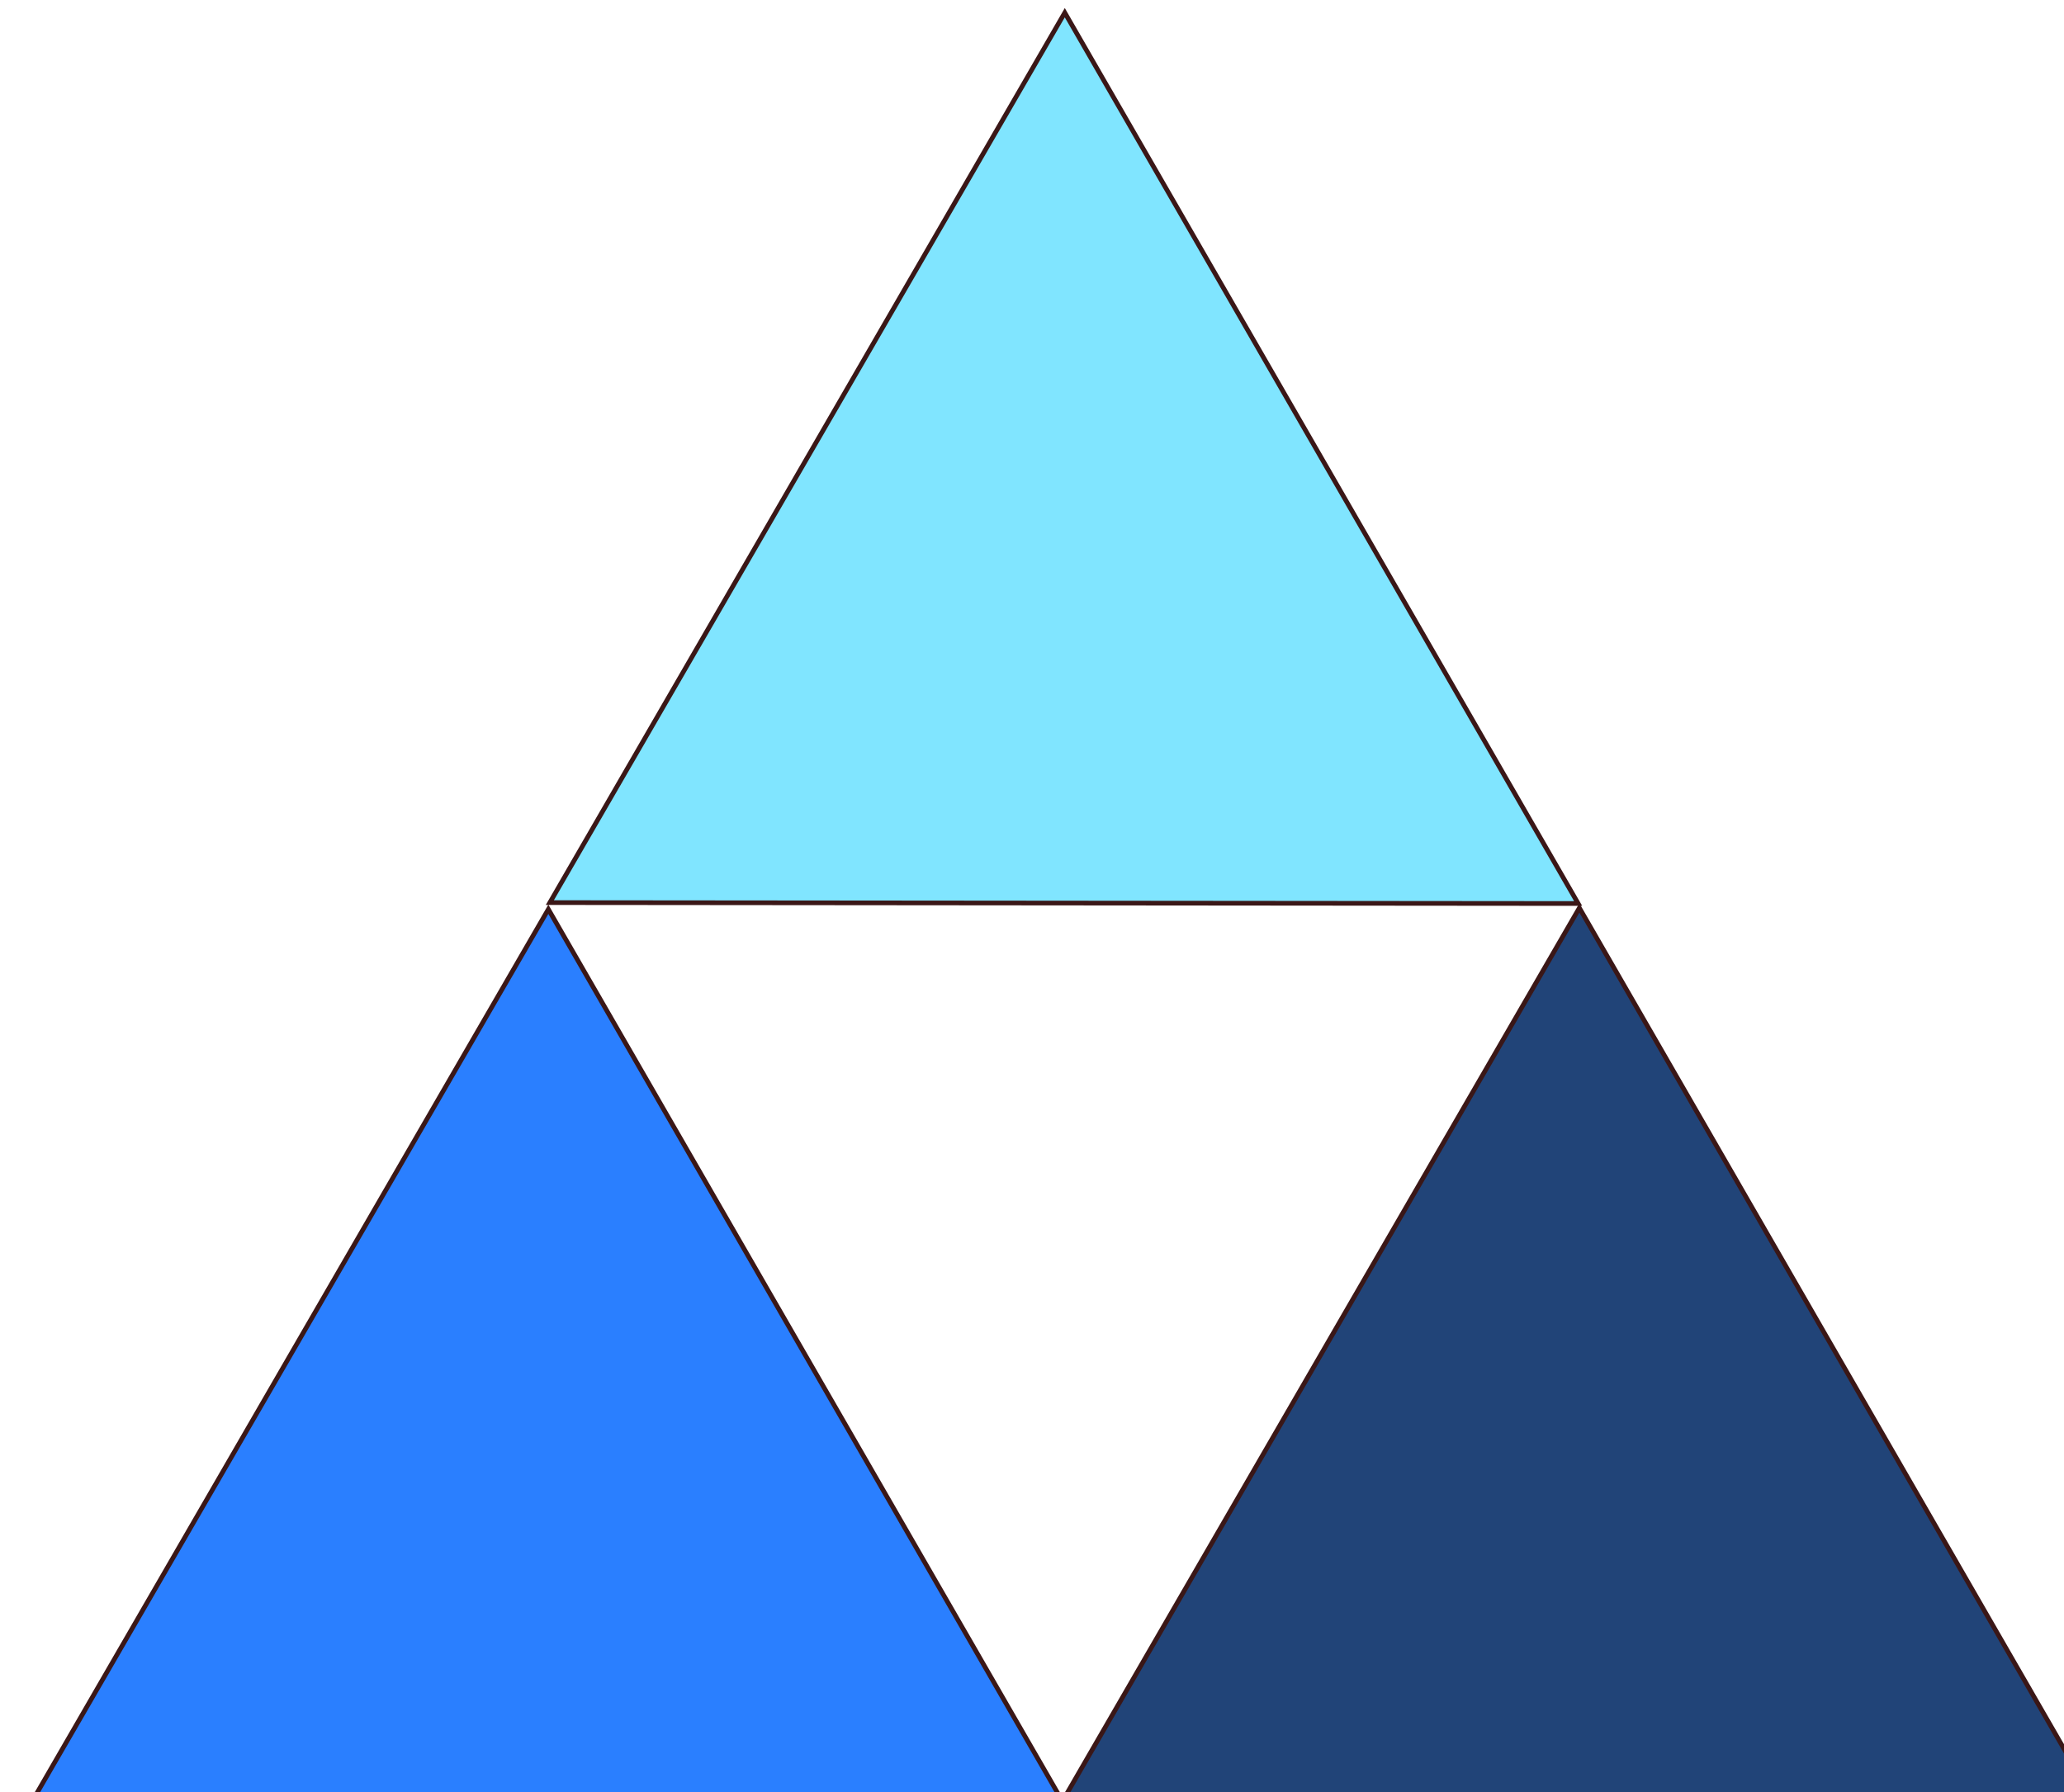 <?xml version="1.0"?>
<svg xmlns="http://www.w3.org/2000/svg" width="440.869" height="382.863" viewBox="0 0 440.869 382.863">
  <g stroke="#3a1717">
    <path d="M337.092 193.029l-109.823-.097-109.824-.097 54.996-95.062 54.996-95.061 54.827 95.158 54.828 95.159z" fill="#80e5ff"/>
    <path d="M447.005 384.289l-109.824-.097-109.823-.097 54.996-95.062 54.996-95.061 54.827 95.158 54.828 95.159z" fill="#214478"/>
    <path d="M226.783 384.575l-109.824-.097-109.824-.097 54.996-95.062 54.996-95.061 54.828 95.158 54.828 95.159z" fill="#2a7fff"/>
  </g>
</svg>
